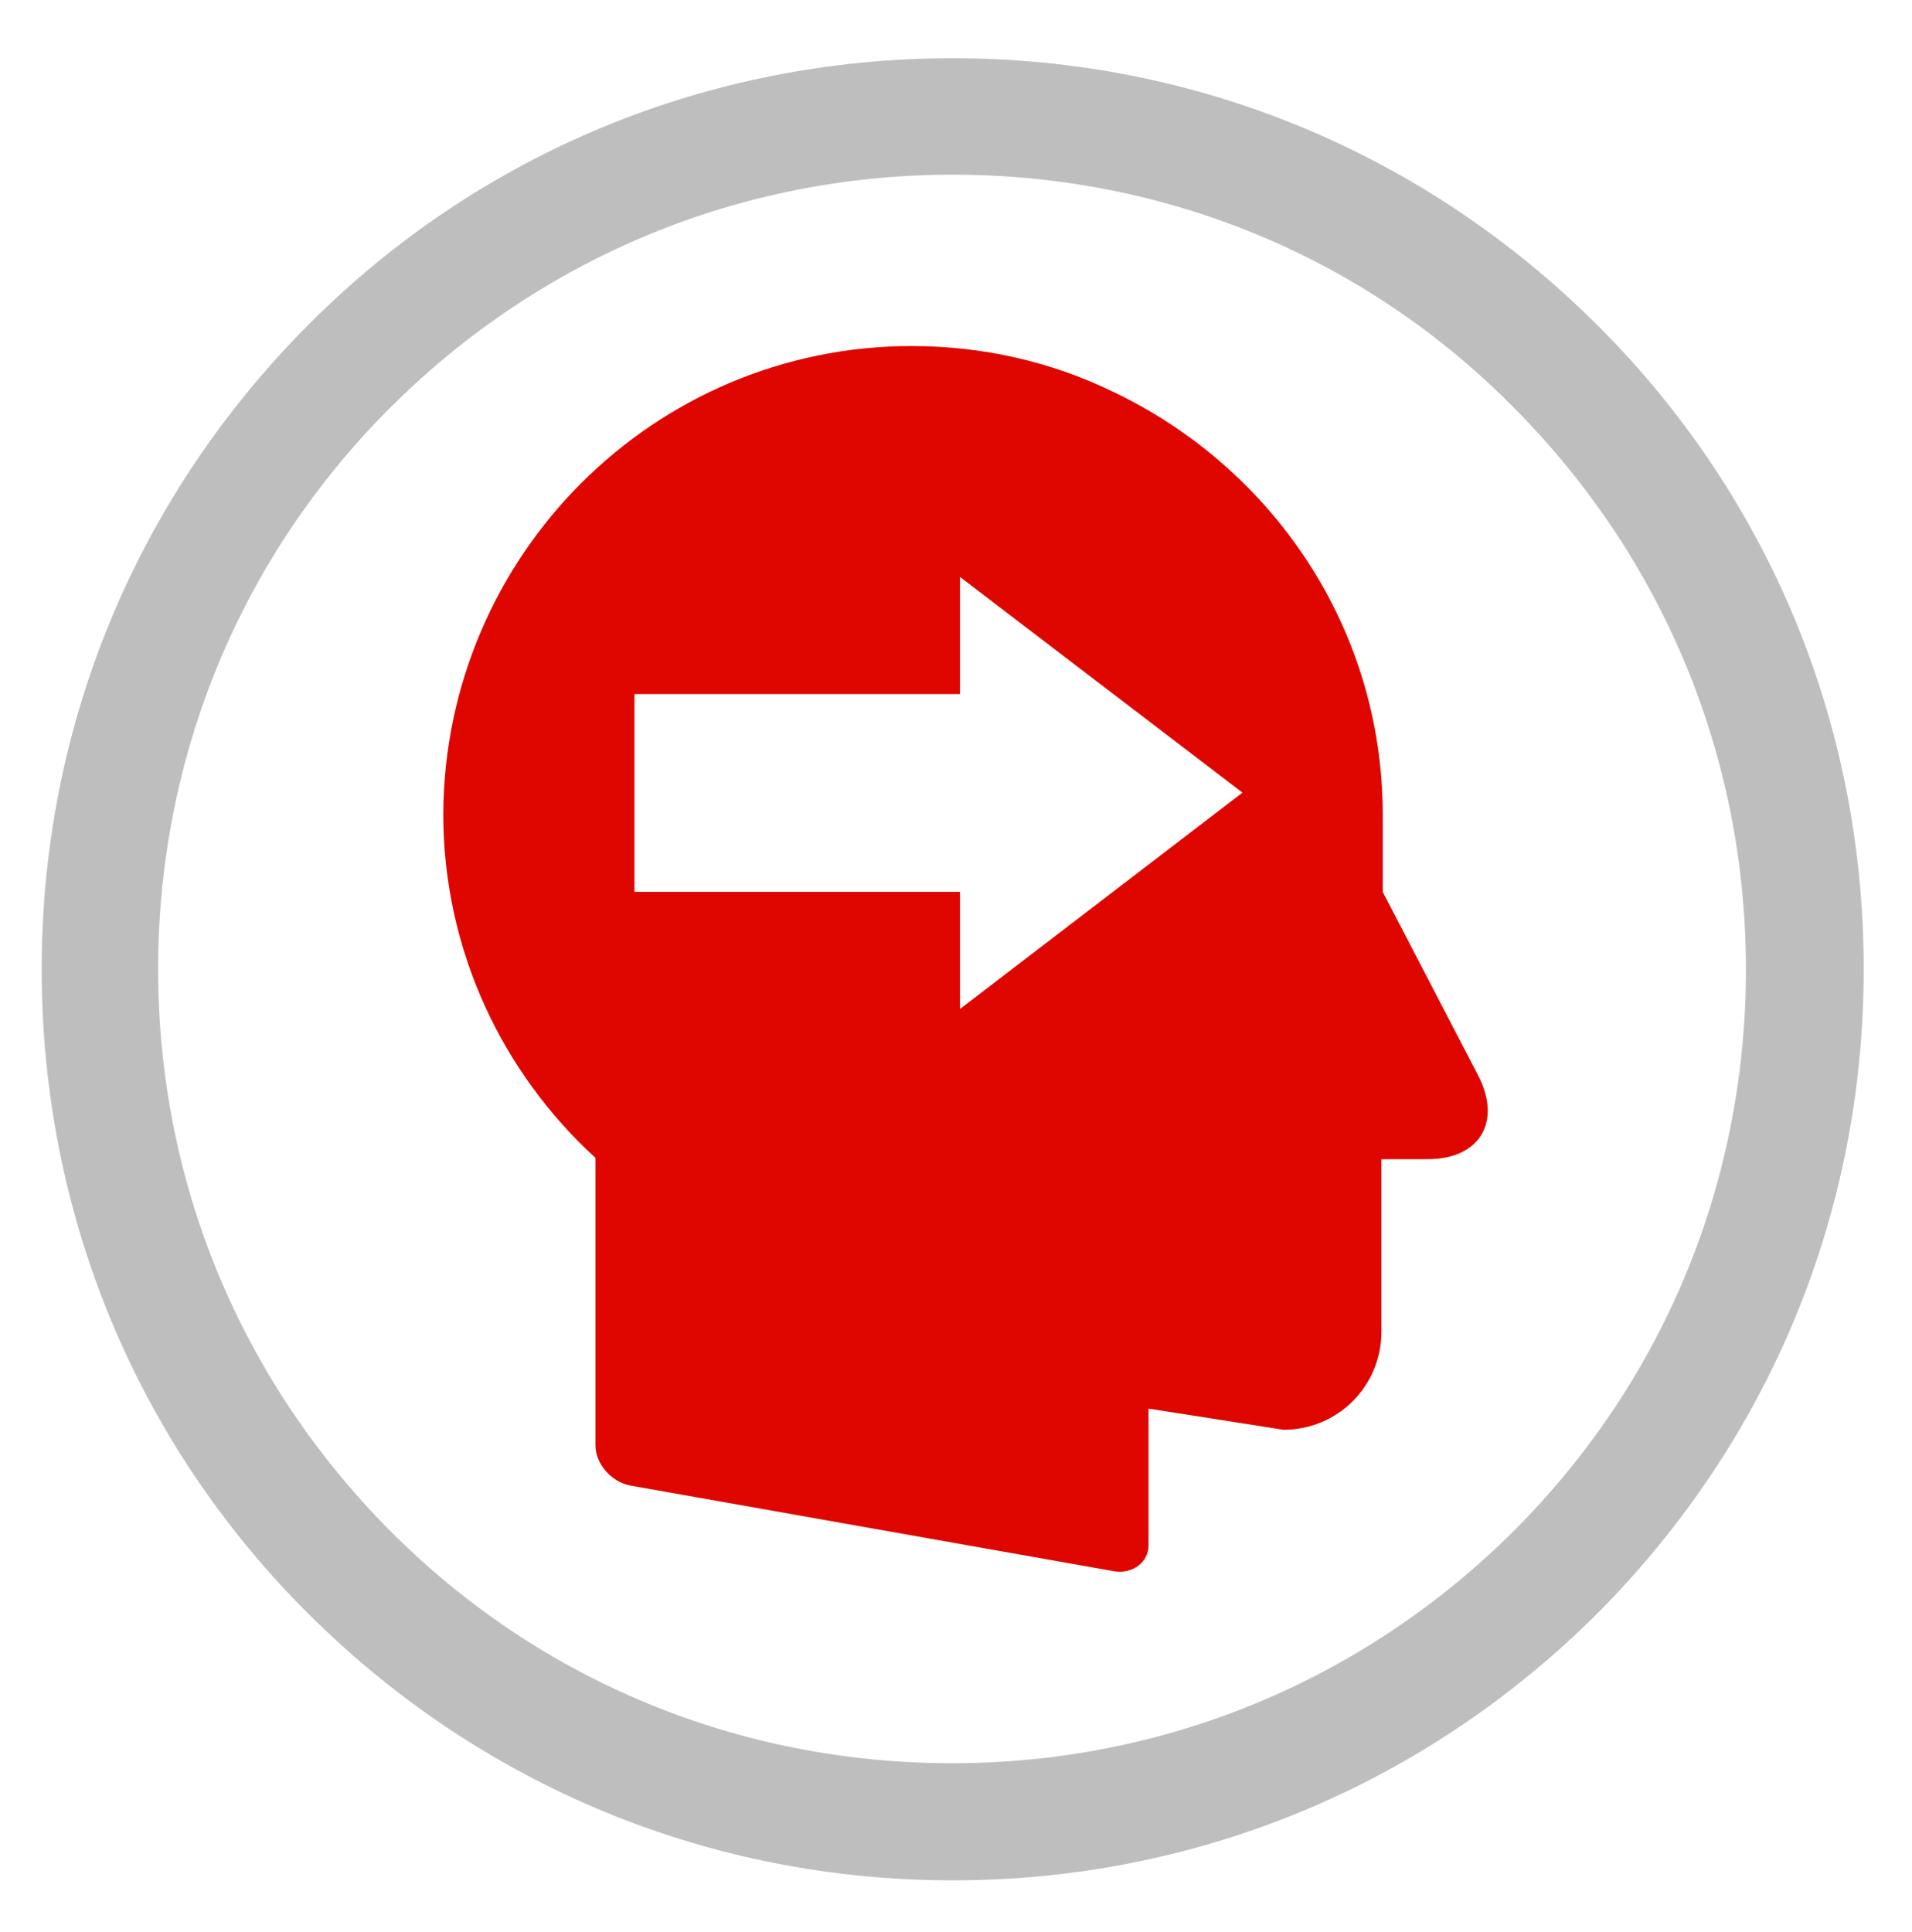 <?xml version="1.0" encoding="UTF-8"?>
<!-- Generator: Adobe Illustrator 26.4.1, SVG Export Plug-In . SVG Version: 6.00 Build 0)  -->
<svg xmlns="http://www.w3.org/2000/svg" xmlns:xlink="http://www.w3.org/1999/xlink" id="Layer_1" x="0px" y="0px" viewBox="0 0 289 292" style="enable-background:new 0 0 289 292;" xml:space="preserve">
<style type="text/css">
	.st0{fill:#E00600;}
	.st1{fill:#BEBEBE;}
</style>
<g id="Layer_1-2">
	<path class="st0" d="M223.4,162.5L209,134.8v-11.7c0-28.3-16.8-52.6-41-64c-9.1-4.4-19.4-6.8-30.2-6.8C98.8,52.3,67.2,84,67,123   c0,20.7,9,39.2,23,52v43.4c0,2.9,2.4,5.5,5.1,6.1l73.4,13c2.7,0.4,5.1-1.4,5.1-3.9v-20.7l20.4,3.2c8.2,0,14.8-6.6,14.8-14.8v-26.1   h6.8C223.6,175.3,227.1,169.6,223.4,162.5L223.4,162.5z M145.1,152.5v-17.7H95.9v-29.9h49.2V87.2l42.7,32.6L145.1,152.5z"></path>
	<path class="st1" d="M144,284.2c-36.8,0-71.3-14.3-97.4-40.3S6.3,183.3,6.3,146.5s14.3-71.3,40.3-97.4S107.2,8.8,144,8.8   s71.3,14.3,97.4,40.3s40.3,60.5,40.3,97.4s-14.3,71.3-40.3,97.4C215.3,269.9,180.8,284.2,144,284.2L144,284.2z M144,26.4   c-32.1,0-62.2,12.5-84.9,35.1s-35.2,52.8-35.2,85s12.5,62.2,35.1,84.9s52.8,35.1,84.9,35.1s62.2-12.5,84.9-35.1   c22.7-22.7,35.1-52.8,35.1-84.9s-12.5-62.2-35.1-84.9C206.3,38.8,176.1,26.4,144,26.4z"></path>
</g>
</svg>
